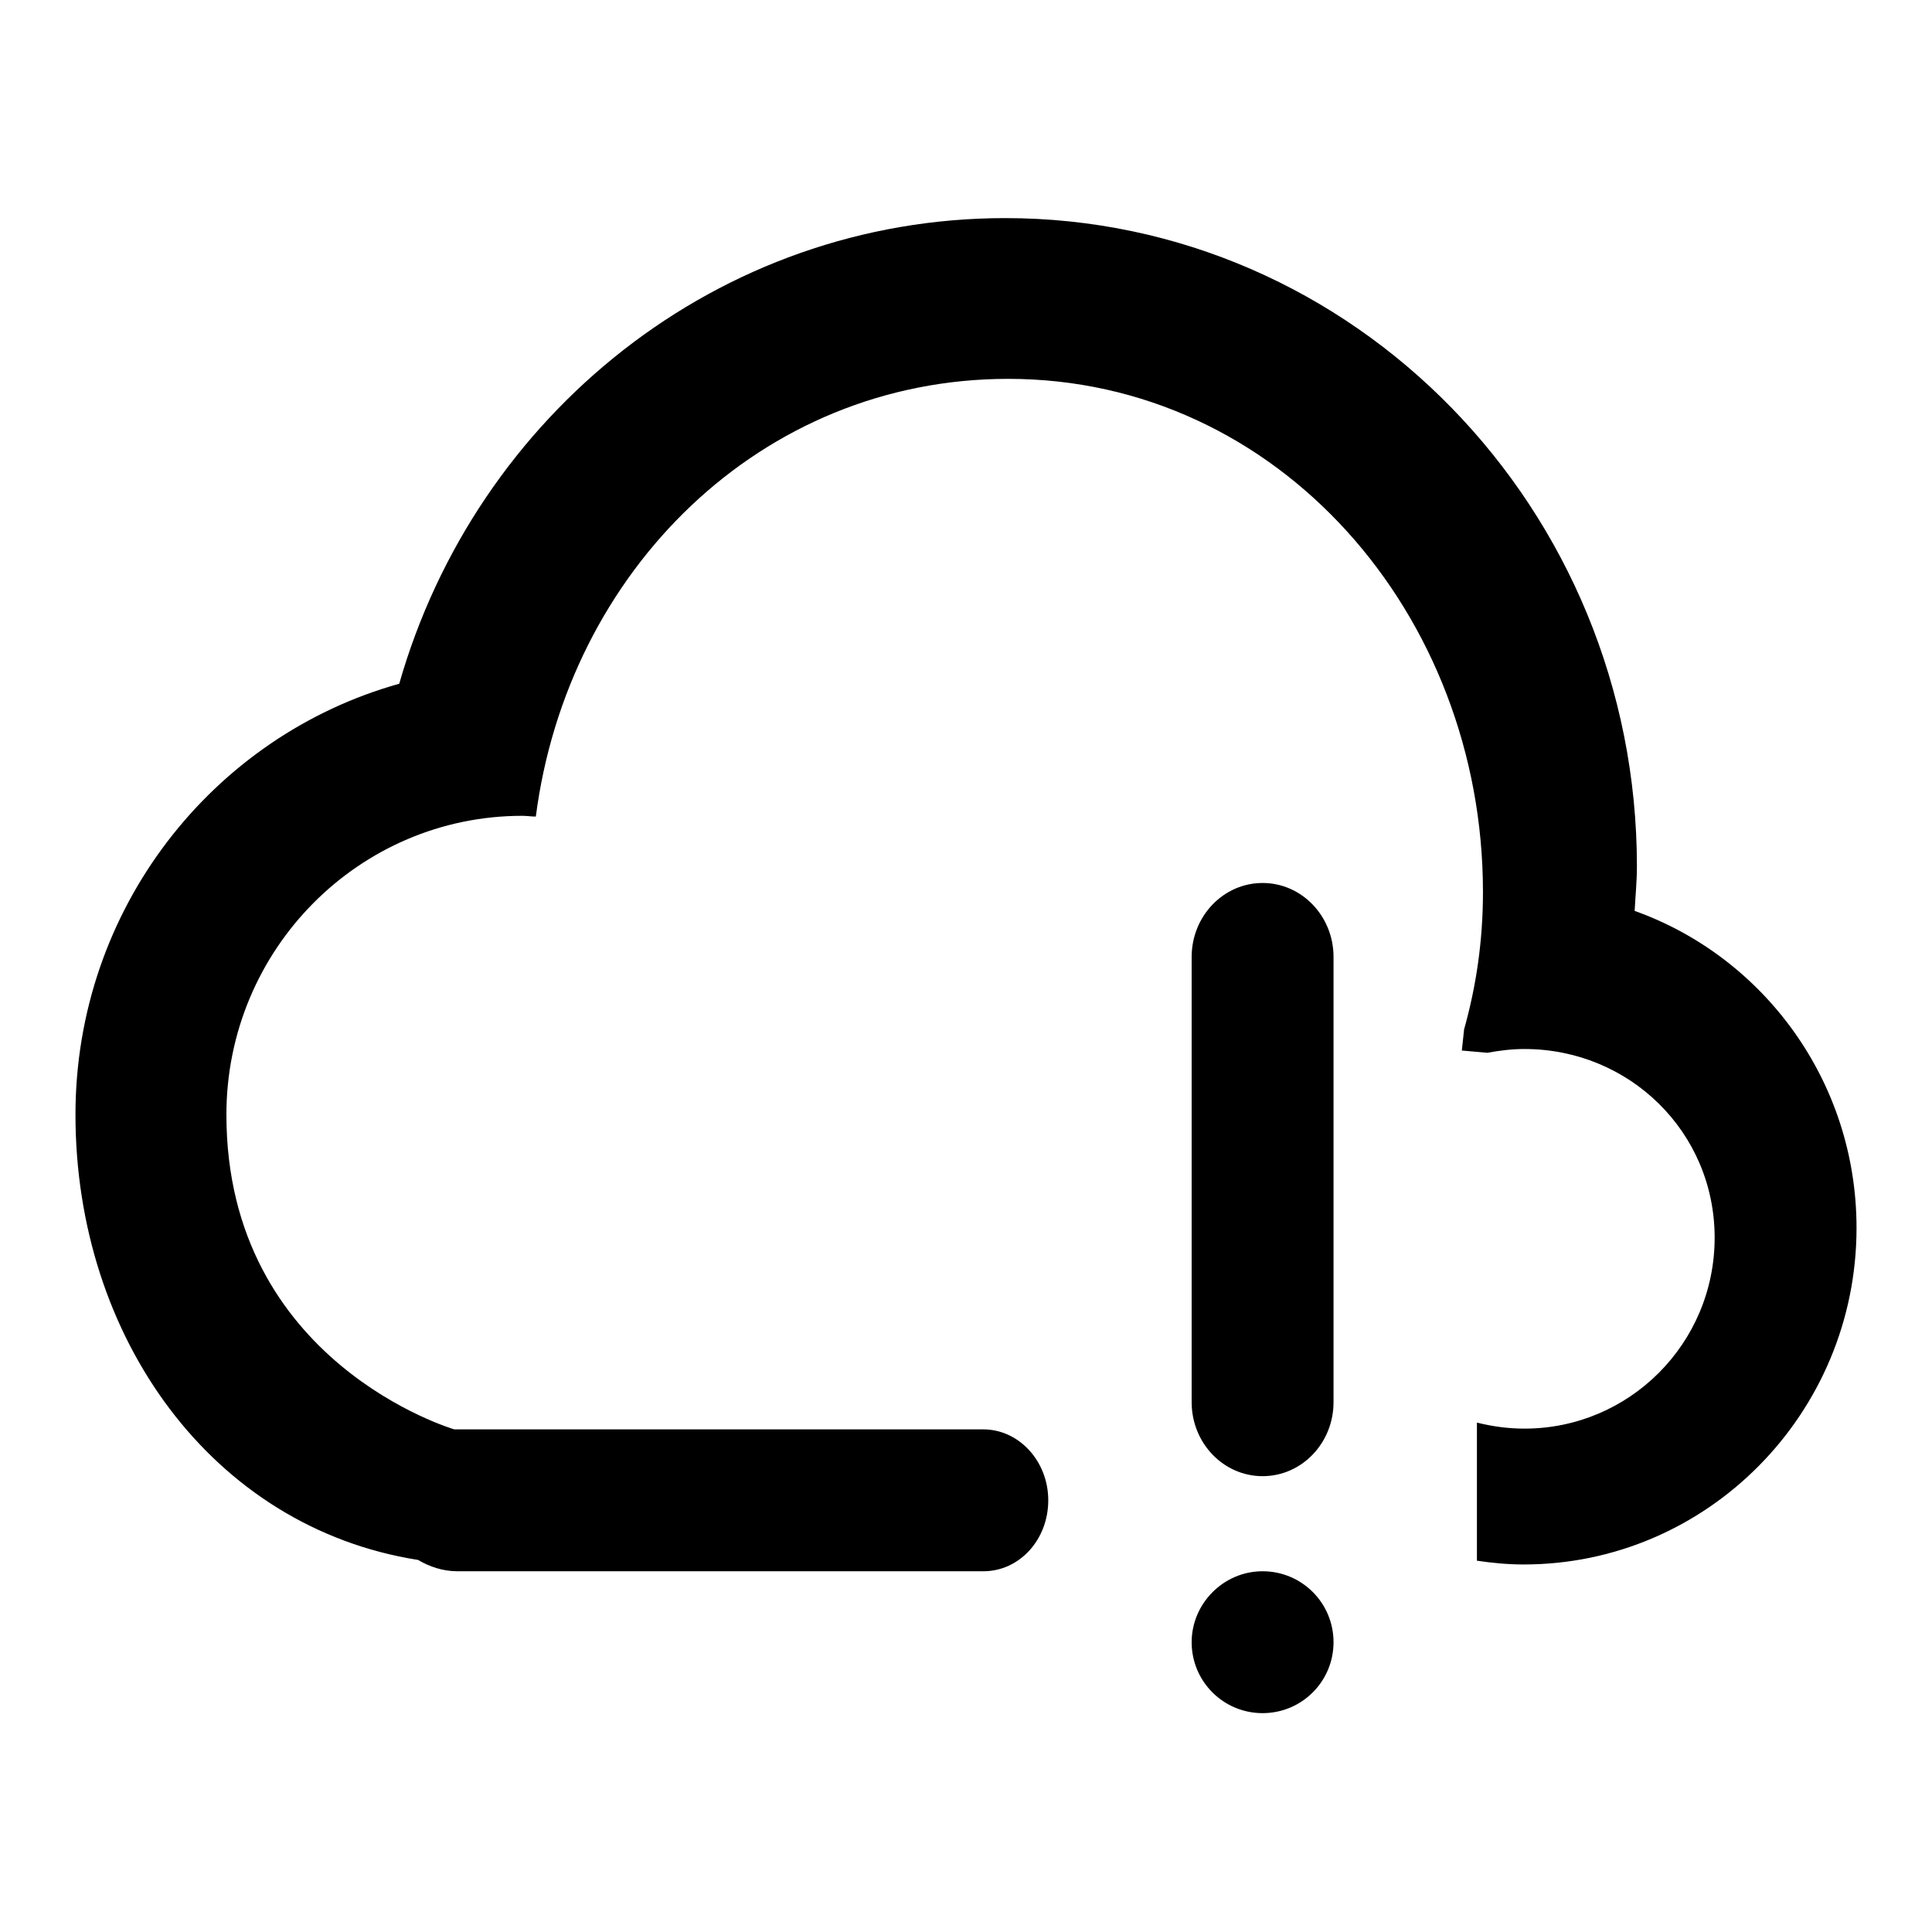 <?xml version="1.0" encoding="utf-8"?>
<!-- Svg Vector Icons : http://www.onlinewebfonts.com/icon -->
<!DOCTYPE svg PUBLIC "-//W3C//DTD SVG 1.1//EN" "http://www.w3.org/Graphics/SVG/1.1/DTD/svg11.dtd">
<svg version="1.1" xmlns="http://www.w3.org/2000/svg" xmlns:xlink="http://www.w3.org/1999/xlink" x="0px" y="0px" viewBox="0 0 256 256" enable-background="new 0 0 256 256" xml:space="preserve">
<g><g><path fill="#000000" d="M246,162.7c0,24.6-19.8,44.6-44.1,44.6c-2.1,0-4.2-0.2-6.2-0.5v-18.3c2,0.5,4.1,0.8,6.3,0.8c13.9,0,25.2-11.3,25.2-25.3c0-14-11.3-25-25.2-25c-1.7,0-3.3,0.2-4.9,0.5l-3.4-0.3l0.3-2.8c1.6-5.7,2.5-11.7,2.5-18.2c0-36.8-27.1-68-62.9-68c-32.8,0-58.4,25.5-62.6,58c-0.6,0-1.2-0.1-1.8-0.1c-21.6,0-39.2,17.7-39.2,39.6c0,32.9,30.2,41.7,30.2,41.7c0.1,0,0.2,0,0.3,0h69.8c4.7,0,8.6,4.2,8.6,9.4c0,5.2-3.8,9.4-8.6,9.4H60.6c-1.9,0-3.7-0.6-5.2-1.5c-27.3-4.3-45.4-29.5-45.4-59c0-27.3,18.2-50.2,42.9-57.1c10.2-35.7,42.3-61.7,80.3-61.7c46.2,0,83.7,38.5,83.7,85.9c0,2-0.2,3.9-0.3,5.9C233.7,126.8,246,143.3,246,162.7z M167.3,117c5.2,0,9.4,4.4,9.4,9.8v59c0,5.4-4.2,9.8-9.4,9.8c-5.2,0-9.4-4.4-9.4-9.8v-59C157.9,121.4,162.1,117,167.3,117z M167.3,208.2c5.2,0,9.4,4.2,9.4,9.4c0,5.2-4.2,9.4-9.4,9.4c-5.2,0-9.4-4.2-9.4-9.4C157.9,212.5,162.1,208.2,167.3,208.2z"/></g></g>
</svg>